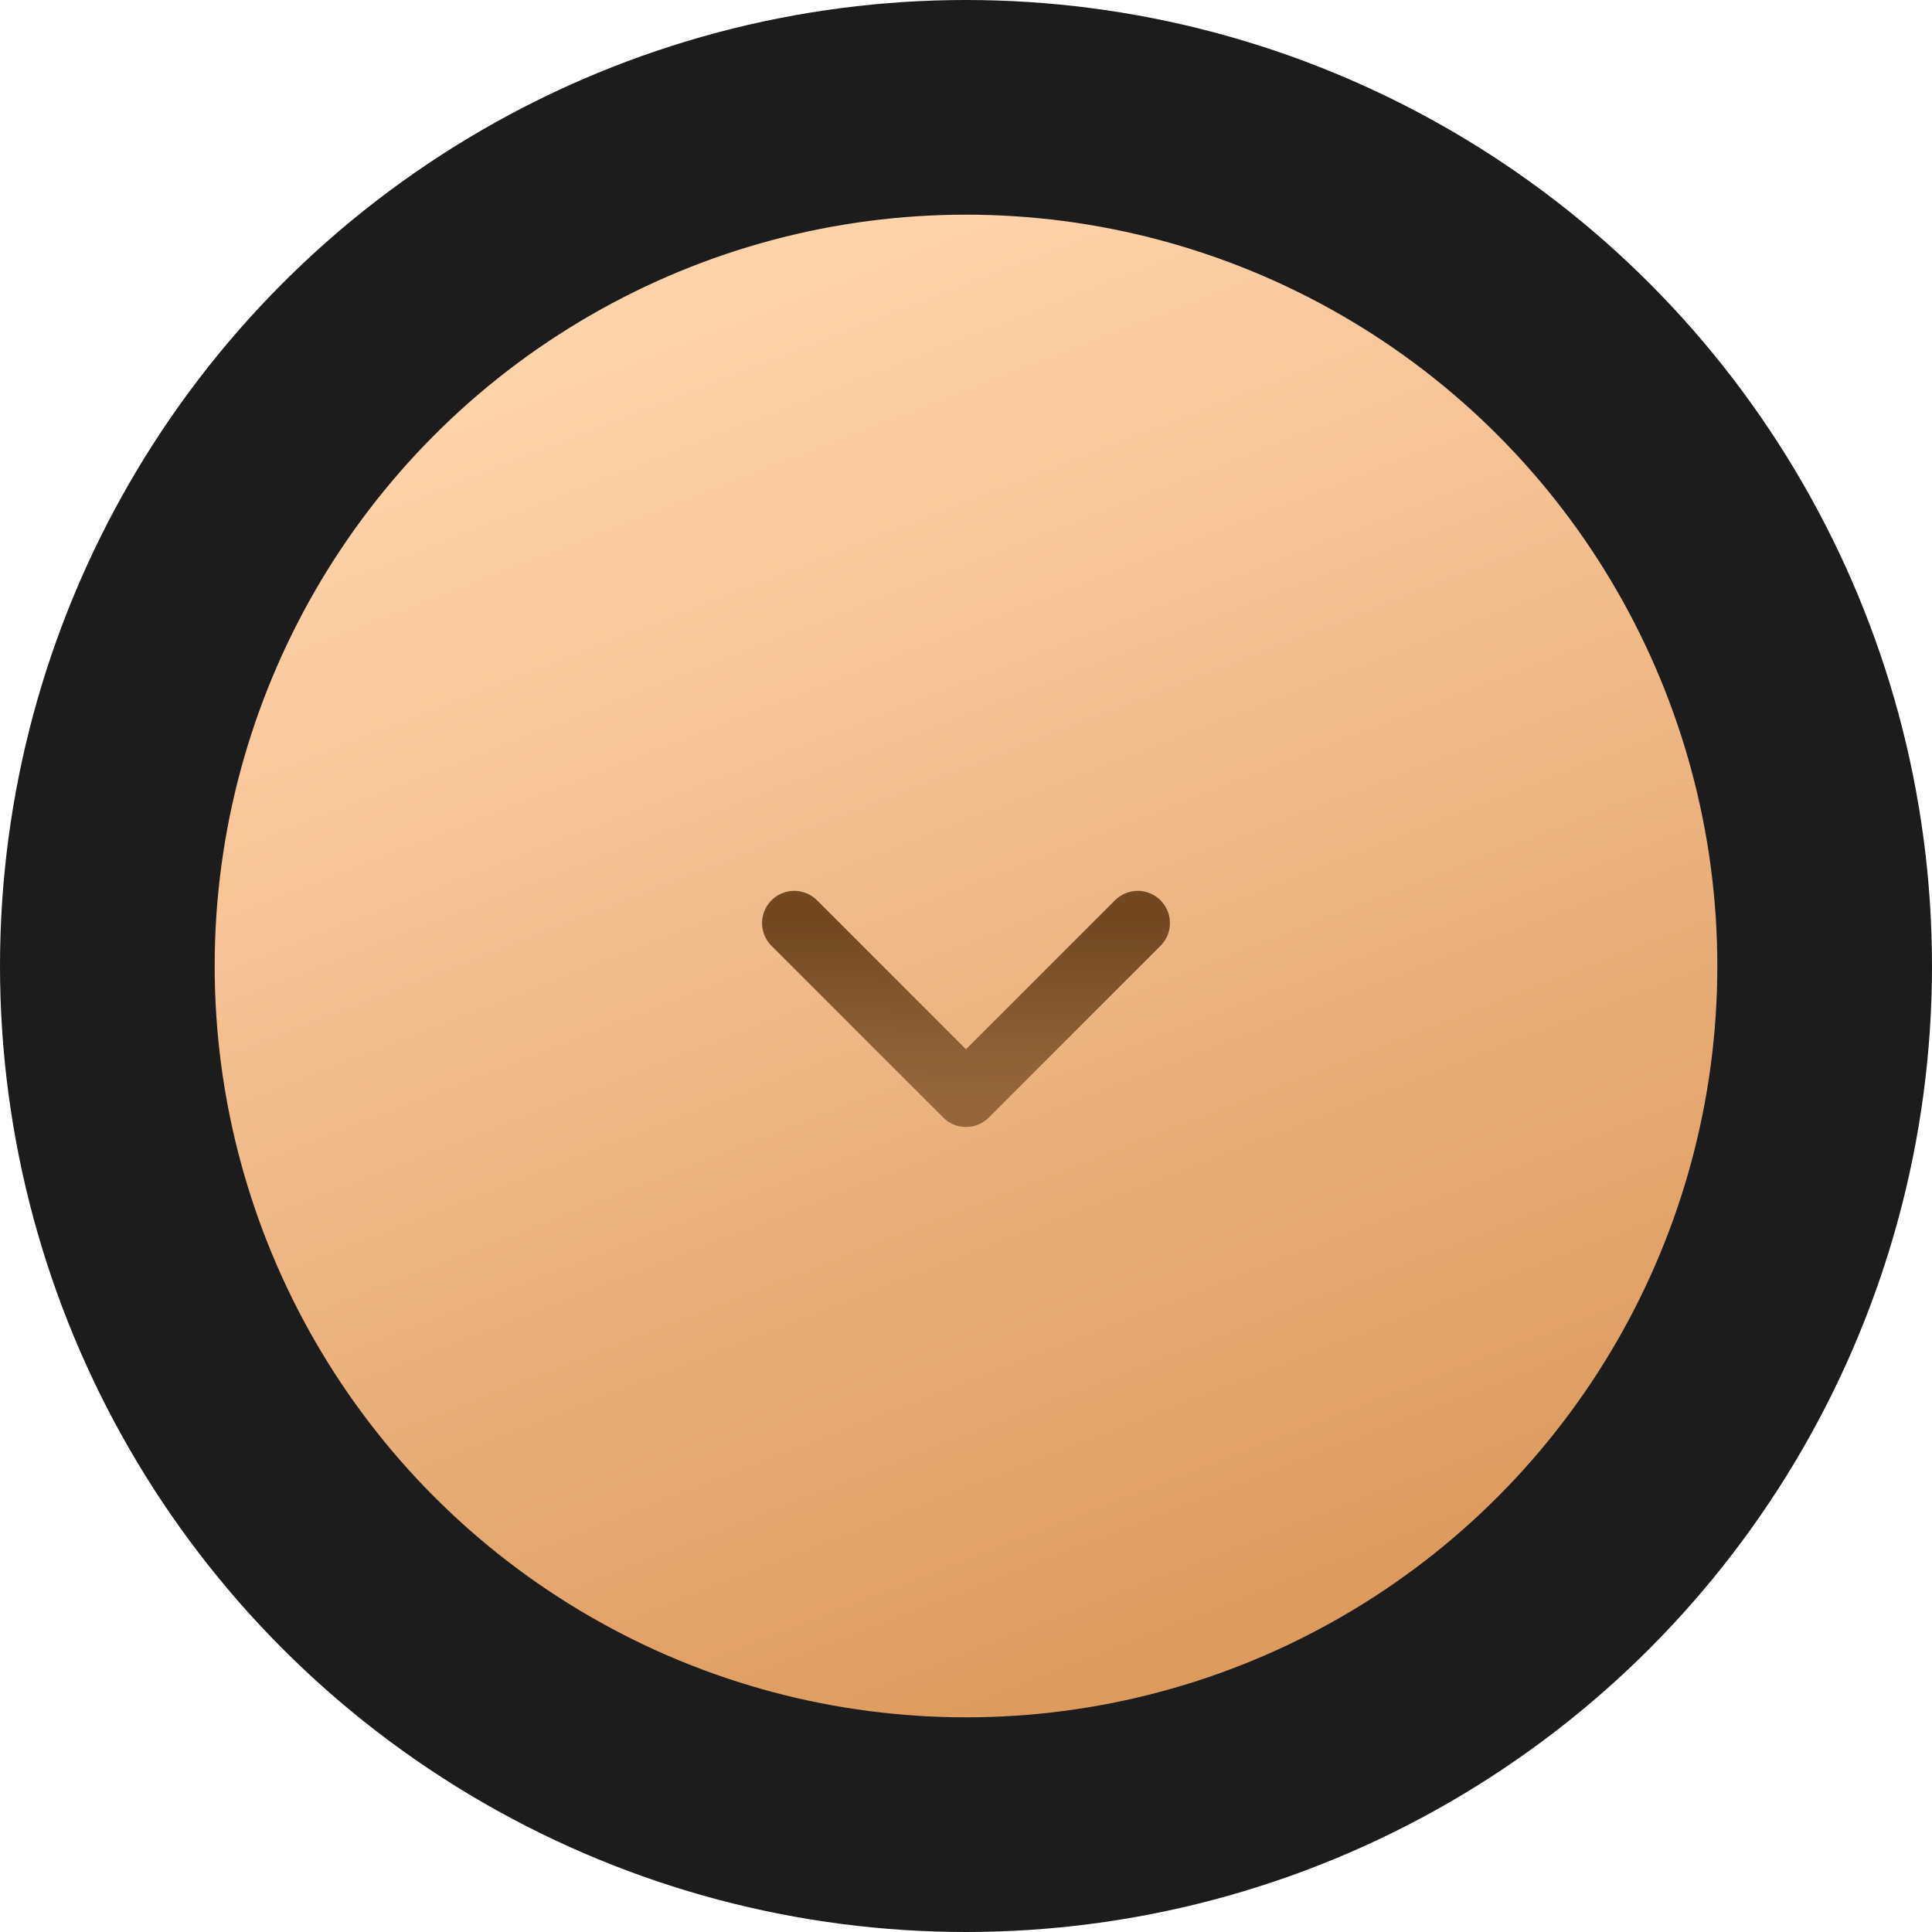 <?xml version="1.0" encoding="UTF-8"?> <svg xmlns="http://www.w3.org/2000/svg" width="90" height="90" viewBox="0 0 90 90" fill="none"> <circle cx="45" cy="45" r="40" fill="url(#paint0_linear_79_564)" stroke="#1C1C1C" stroke-width="10"></circle> <path d="M37 43L45 51L53 43" stroke="url(#paint1_linear_79_564)" stroke-width="3" stroke-linecap="round" stroke-linejoin="round"></path> <defs> <linearGradient id="paint0_linear_79_564" x1="45" y1="10" x2="68.701" y2="70.754" gradientUnits="userSpaceOnUse"> <stop stop-color="#FFD3AA"></stop> <stop offset="1" stop-color="#DD9B5F"></stop> </linearGradient> <linearGradient id="paint1_linear_79_564" x1="45" y1="43" x2="45" y2="51" gradientUnits="userSpaceOnUse"> <stop stop-color="#734821"></stop> <stop offset="1" stop-color="#734821" stop-opacity="0.71"></stop> </linearGradient> </defs> </svg> 